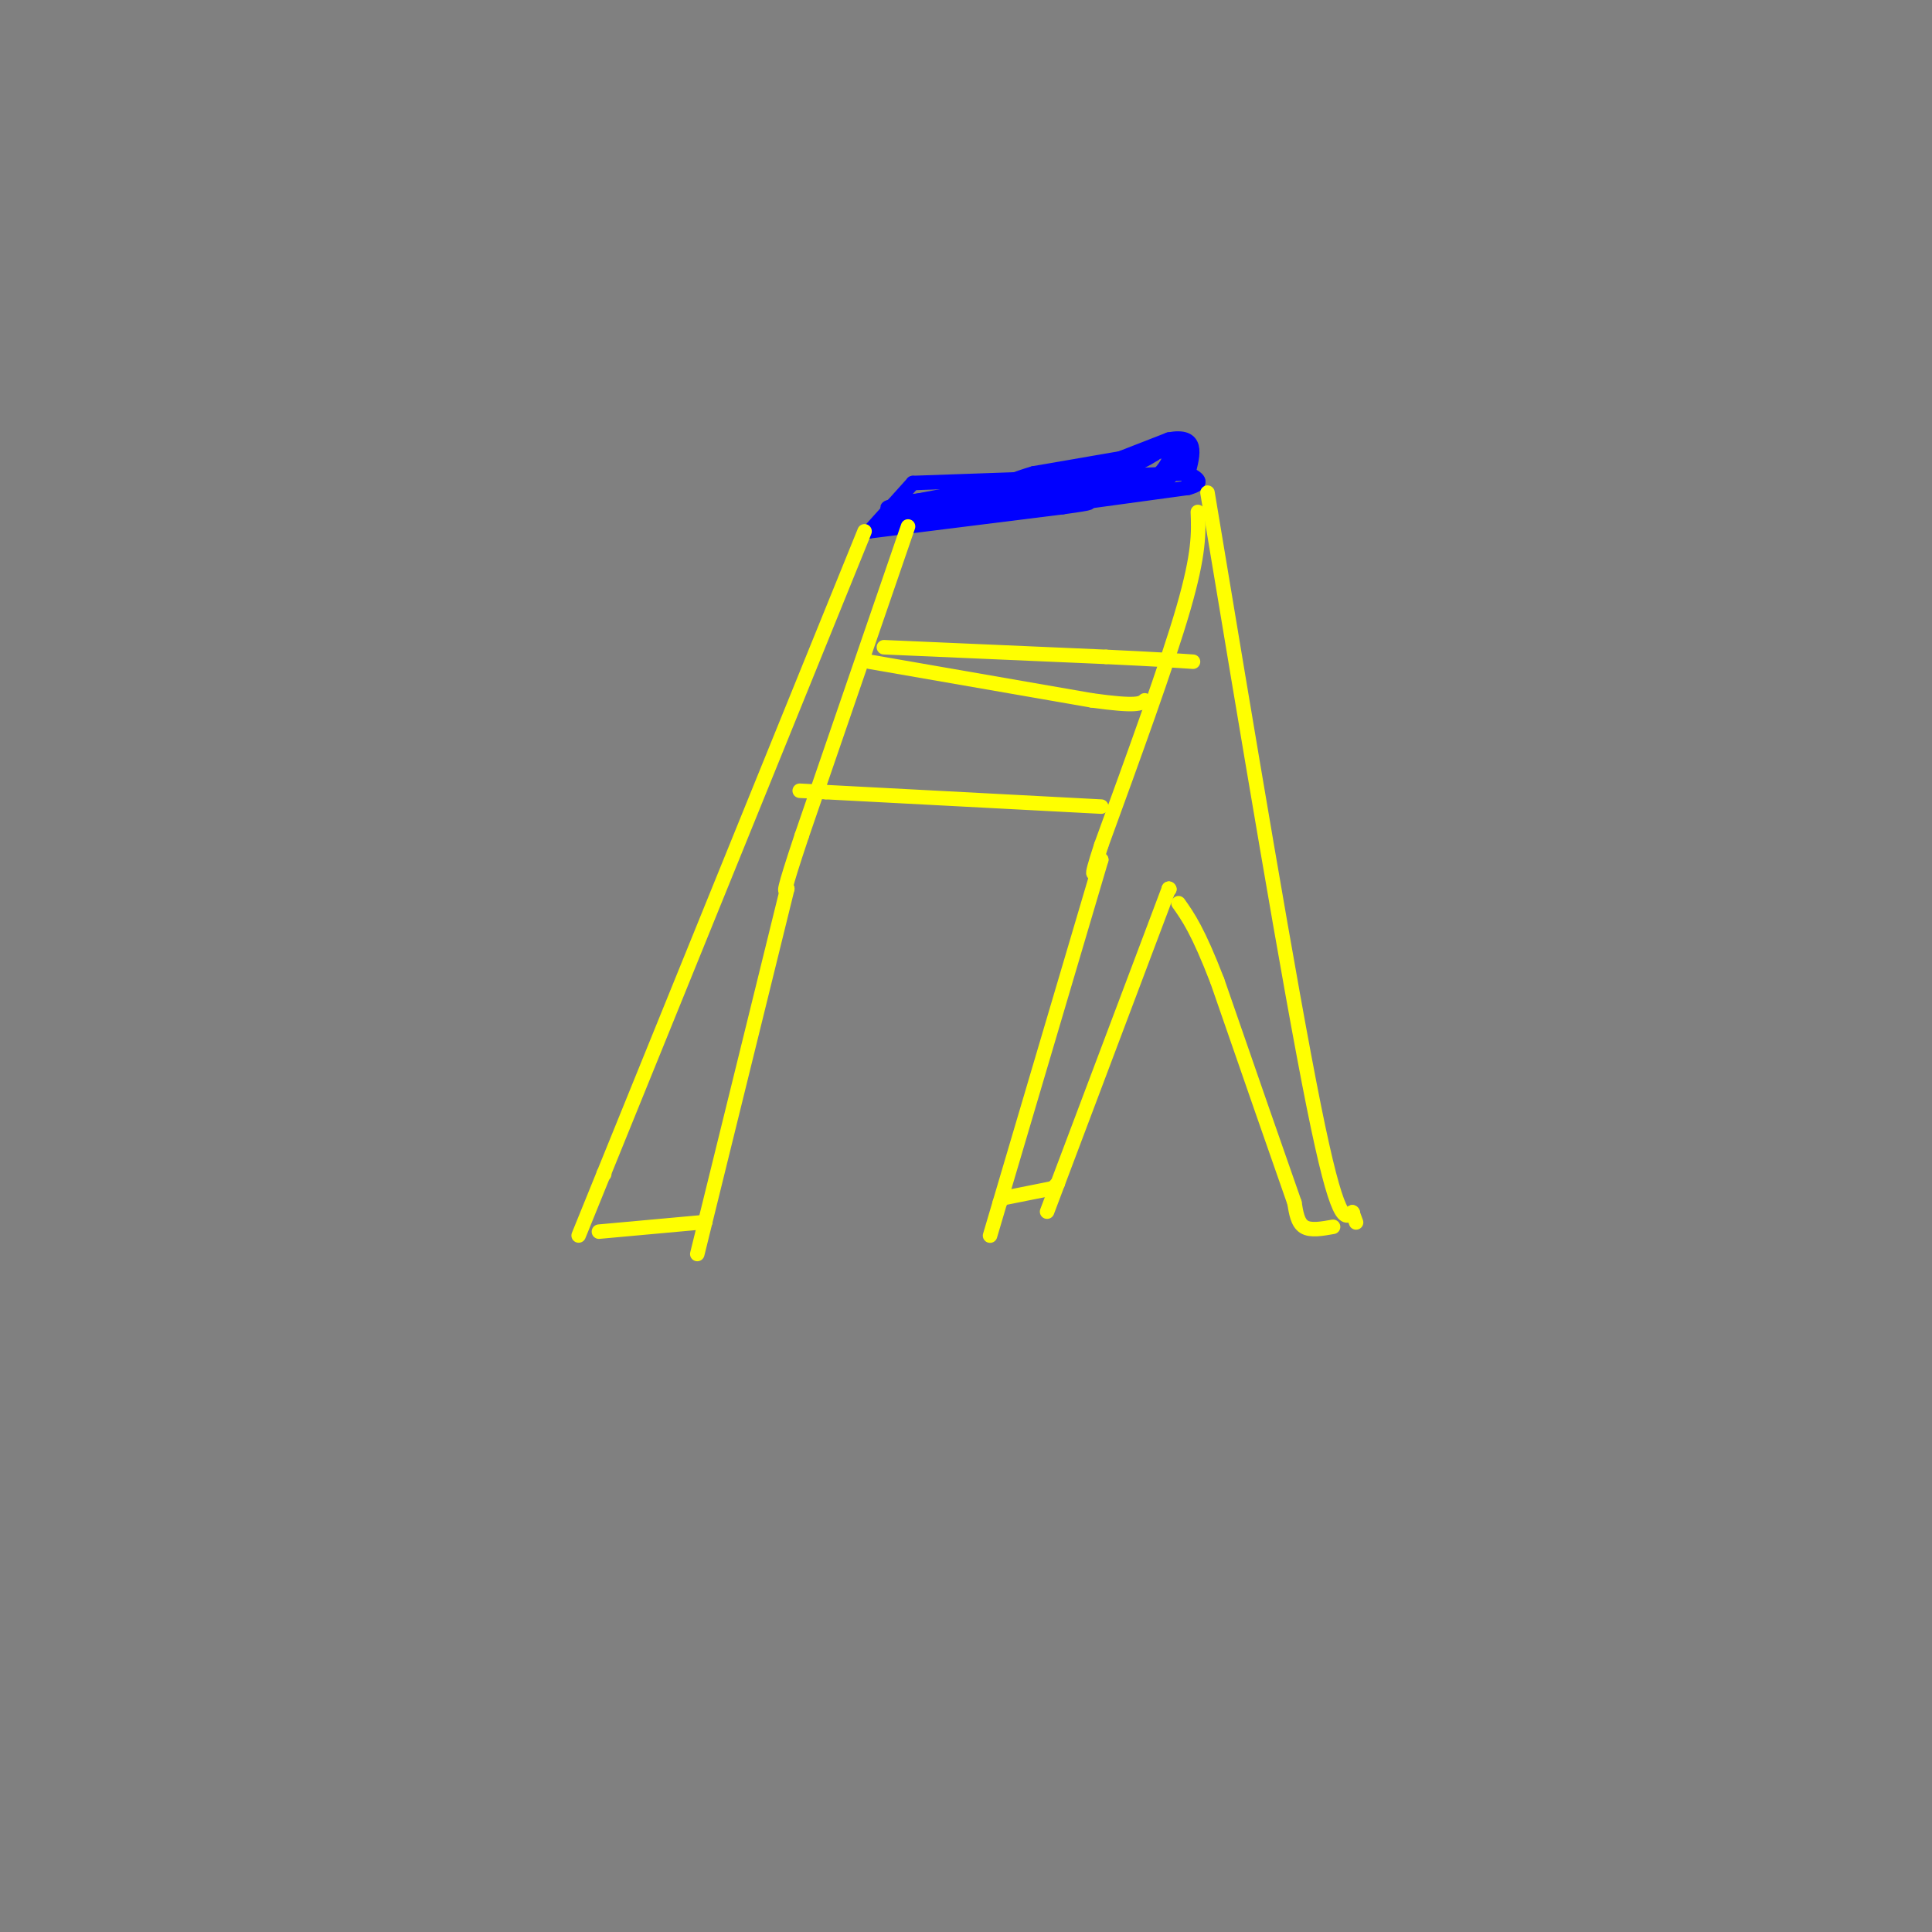 <svg viewBox='0 0 400 400' version='1.1' xmlns='http://www.w3.org/2000/svg' xmlns:xlink='http://www.w3.org/1999/xlink'><rect x="0" y="0" width="400" height="400" fill="#808080" stroke="none"/><g fill='none' stroke='#0000ff' stroke-width='3' stroke-linecap='round' stroke-linejoin='round'><path d='M246,98c0.000,0.000 -57.000,2.000 -57,2'/><path d='M189,100c0.000,0.000 -9.000,10.000 -9,10'/><path d='M180,110c0.000,0.000 40.000,-5.000 40,-5'/><path d='M220,105c7.333,-1.000 5.667,-1.000 4,-1'/><path d='M224,104c0.000,0.000 22.000,-3.000 22,-3'/><path d='M246,101c3.667,-1.000 1.833,-2.000 0,-3'/><path d='M246,98c-0.333,-0.833 -1.167,-1.417 -2,-2'/><path d='M191,105c-4.167,0.250 -8.333,0.500 -7,0c1.333,-0.500 8.167,-1.750 15,-3'/><path d='M199,102c3.933,-0.556 6.267,-0.444 4,0c-2.267,0.444 -9.133,1.222 -16,2'/><path d='M187,104c1.867,0.222 14.533,-0.222 17,0c2.467,0.222 -5.267,1.111 -13,2'/><path d='M191,106c-2.500,0.000 -5.000,0.000 -4,0c1.000,0.000 5.500,0.000 10,0'/><path d='M197,106c4.167,-0.167 9.583,-0.583 15,-1'/><path d='M204,101c0.000,0.000 18.000,-2.000 18,-2'/><path d='M222,99c5.956,-1.244 11.844,-3.356 11,-3c-0.844,0.356 -8.422,3.178 -16,6'/><path d='M217,102c-6.533,2.178 -14.867,4.622 -13,4c1.867,-0.622 13.933,-4.311 26,-8'/><path d='M230,98c5.833,-2.000 7.417,-3.000 9,-4'/><path d='M239,94c-5.089,0.533 -22.311,3.867 -25,5c-2.689,1.133 9.156,0.067 21,-1'/><path d='M235,98c-3.978,2.022 -24.422,7.578 -26,7c-1.578,-0.578 15.711,-7.289 33,-14'/><path d='M242,91c6.167,-1.167 5.083,2.917 4,7'/><path d='M246,98c0.667,1.333 0.333,1.167 0,1'/><path d='M246,99c0.000,0.000 -2.000,-5.000 -2,-5'/><path d='M244,94c0.000,0.000 0.000,-1.000 0,-1'/><path d='M244,93c-0.167,-0.167 -0.583,-0.083 -1,0'/><path d='M243,93c0.083,2.417 0.167,4.833 -1,6c-1.167,1.167 -3.583,1.083 -6,1'/><path d='M236,100c-6.333,1.167 -19.167,3.583 -32,6'/><path d='M204,106c-1.833,0.333 9.583,-1.833 21,-4'/><path d='M225,102c-4.022,0.711 -24.578,4.489 -26,5c-1.422,0.511 16.289,-2.244 34,-5'/><path d='M233,102c7.333,-2.333 8.667,-5.667 10,-9'/><path d='M243,93c0.000,0.000 -29.000,5.000 -29,5'/><path d='M214,98c-7.500,2.167 -11.750,5.083 -16,8'/><path d='M198,106c2.400,0.356 16.400,-2.756 20,-4c3.600,-1.244 -3.200,-0.622 -10,0'/><path d='M208,102c-4.833,0.667 -11.917,2.333 -19,4'/><path d='M189,106c0.000,0.000 -6.000,3.000 -6,3'/></g>
<g fill='none' stroke='#ffff00' stroke-width='3' stroke-linecap='round' stroke-linejoin='round'><path d='M179,110c0.000,0.000 -54.000,133.000 -54,133'/><path d='M125,243c-9.000,22.167 -4.500,11.083 0,0'/><path d='M125,243c0.000,0.000 0.100,0.100 0.1,0.1'/><path d='M188,109c0.000,0.000 -22.000,64.000 -22,64'/><path d='M166,173c-4.167,12.500 -3.583,11.750 -3,11'/><path d='M163,184c0.000,0.000 -17.000,69.000 -17,69'/><path d='M146,253c-2.833,11.500 -1.417,5.750 0,0'/><path d='M146,253c0.000,0.000 -22.000,2.000 -22,2'/><path d='M248,106c0.167,4.250 0.333,8.500 -3,20c-3.333,11.500 -10.167,30.250 -17,49'/><path d='M228,175c-2.833,8.667 -1.417,5.833 0,3'/><path d='M228,178c0.000,0.000 -21.000,71.000 -21,71'/><path d='M207,249c-3.500,11.833 -1.750,5.917 0,0'/><path d='M250,102c8.500,51.083 17.000,102.167 22,127c5.000,24.833 6.500,23.417 8,22'/><path d='M280,251c1.333,3.667 0.667,1.833 0,0'/><path d='M280,251c0.000,0.000 0.100,0.100 0.1,0.1'/><path d='M276,254c-2.333,0.417 -4.667,0.833 -6,0c-1.333,-0.833 -1.667,-2.917 -2,-5'/><path d='M268,249c-3.000,-8.500 -9.500,-27.250 -16,-46'/><path d='M252,203c-4.000,-10.333 -6.000,-13.167 -8,-16'/><path d='M242,184c0.000,0.000 0.100,0.100 0.1,0.1'/><path d='M242,184c0.000,0.000 0.100,0.100 0.1,0.1'/><path d='M242,184c0.000,0.000 -23.000,61.000 -23,61'/><path d='M219,245c-3.833,10.167 -1.917,5.083 0,0'/><path d='M219,245c0.000,0.000 -1.000,1.000 -1,1'/><path d='M218,246c0.000,0.000 -10.000,2.000 -10,2'/><path d='M183,134c0.000,0.000 46.000,2.000 46,2'/><path d='M229,136c10.667,0.500 14.333,0.750 18,1'/><path d='M180,137c0.000,0.000 46.000,8.000 46,8'/><path d='M226,145c9.500,1.333 10.250,0.667 11,0'/><path d='M228,167c0.000,0.000 -57.000,-3.000 -57,-3'/><path d='M171,164c-9.500,-0.500 -4.750,-0.250 0,0'/></g>
</svg>